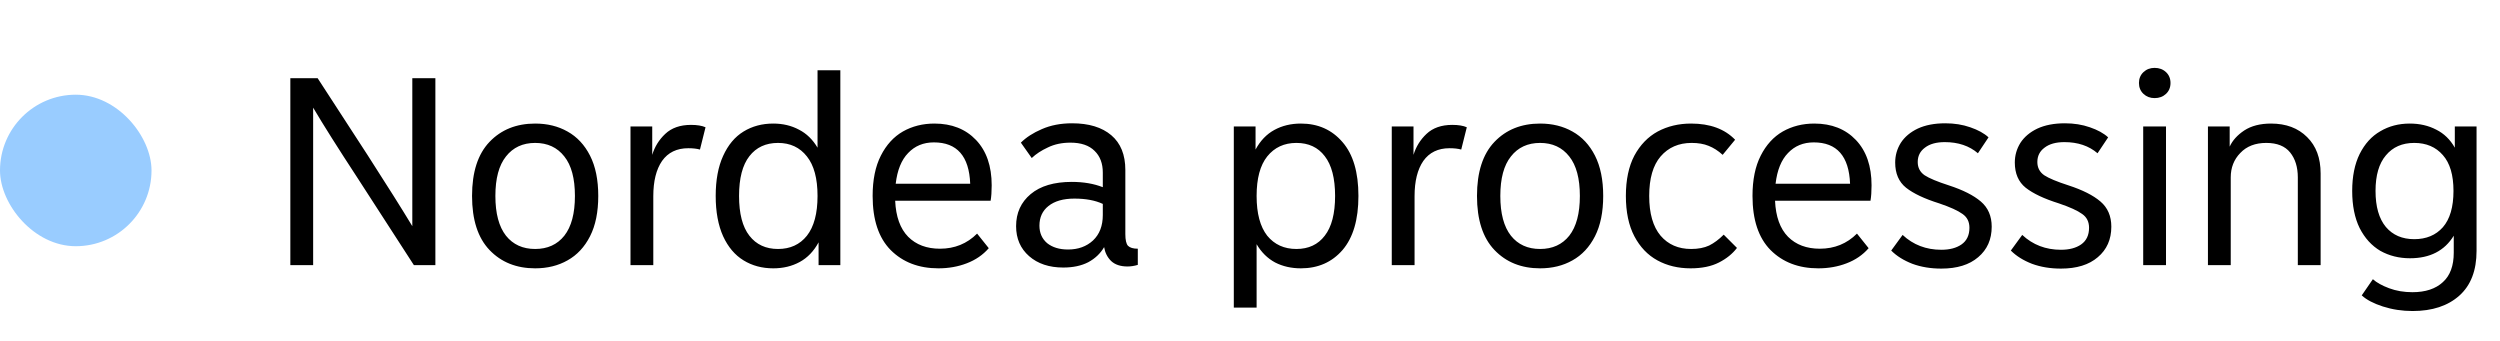 <svg xmlns="http://www.w3.org/2000/svg" fill="none" viewBox="0 0 132 18" height="18" width="132">
<rect fill="#99CCFF" rx="4" height="8" width="8" y="5"/>
<path fill="black" d="M22.988 4.13V14H21.854L18.858 9.366C17.85 7.826 17.075 6.599 16.534 5.684V14H15.33V4.13H16.772L19.418 8.204C20.445 9.8 21.229 11.046 21.77 11.942V4.13H22.988ZM28.256 14.168C27.267 14.168 26.464 13.846 25.848 13.202C25.232 12.558 24.924 11.606 24.924 10.346C24.924 9.086 25.232 8.134 25.848 7.49C26.464 6.846 27.267 6.524 28.256 6.524C28.9 6.524 29.47 6.664 29.964 6.944C30.468 7.224 30.865 7.649 31.154 8.218C31.444 8.787 31.588 9.497 31.588 10.346C31.588 11.195 31.444 11.905 31.154 12.474C30.865 13.043 30.468 13.468 29.964 13.748C29.47 14.028 28.9 14.168 28.256 14.168ZM28.256 13.146C28.91 13.146 29.423 12.913 29.796 12.446C30.17 11.97 30.356 11.27 30.356 10.346C30.356 9.422 30.17 8.727 29.796 8.26C29.423 7.784 28.91 7.546 28.256 7.546C27.603 7.546 27.09 7.784 26.716 8.26C26.343 8.727 26.156 9.422 26.156 10.346C26.156 11.27 26.343 11.97 26.716 12.446C27.09 12.913 27.603 13.146 28.256 13.146ZM36.482 6.594C36.808 6.594 37.065 6.636 37.252 6.72L36.958 7.896C36.79 7.849 36.584 7.826 36.342 7.826C35.735 7.826 35.273 8.05 34.956 8.498C34.648 8.946 34.494 9.567 34.494 10.36V14H33.29V6.678H34.438V8.176C34.568 7.747 34.797 7.378 35.124 7.07C35.46 6.753 35.912 6.594 36.482 6.594ZM44.37 3.71V14H43.221V12.796C42.969 13.263 42.638 13.608 42.227 13.832C41.817 14.056 41.35 14.168 40.828 14.168C40.239 14.168 39.717 14.028 39.26 13.748C38.802 13.468 38.443 13.043 38.181 12.474C37.92 11.895 37.789 11.186 37.789 10.346C37.789 9.506 37.92 8.801 38.181 8.232C38.443 7.653 38.802 7.224 39.26 6.944C39.717 6.664 40.239 6.524 40.828 6.524C41.331 6.524 41.784 6.631 42.185 6.846C42.587 7.051 42.913 7.369 43.166 7.798V3.71H44.37ZM41.08 13.146C41.724 13.146 42.232 12.913 42.605 12.446C42.979 11.97 43.166 11.27 43.166 10.346C43.166 9.422 42.979 8.727 42.605 8.26C42.232 7.784 41.724 7.546 41.08 7.546C40.435 7.546 39.931 7.779 39.568 8.246C39.203 8.713 39.022 9.413 39.022 10.346C39.022 11.279 39.203 11.979 39.568 12.446C39.931 12.913 40.435 13.146 41.08 13.146ZM47.265 10.598C47.302 11.438 47.531 12.073 47.951 12.502C48.371 12.922 48.931 13.132 49.631 13.132C50.405 13.132 51.059 12.866 51.591 12.334L52.207 13.104C51.899 13.459 51.511 13.725 51.045 13.902C50.587 14.079 50.088 14.168 49.547 14.168C48.511 14.168 47.671 13.846 47.027 13.202C46.392 12.558 46.075 11.606 46.075 10.346C46.075 9.497 46.219 8.787 46.509 8.218C46.798 7.649 47.185 7.224 47.671 6.944C48.165 6.664 48.721 6.524 49.337 6.524C50.251 6.524 50.984 6.813 51.535 7.392C52.085 7.971 52.361 8.769 52.361 9.786C52.361 10.113 52.342 10.383 52.305 10.598H47.265ZM49.309 7.518C48.758 7.518 48.305 7.705 47.951 8.078C47.596 8.442 47.377 8.983 47.293 9.702H51.227C51.171 8.246 50.531 7.518 49.309 7.518ZM59.418 12.362C59.418 12.67 59.465 12.875 59.558 12.978C59.661 13.081 59.834 13.132 60.076 13.132V13.986C59.889 14.042 59.708 14.07 59.53 14.07C59.157 14.07 58.867 13.972 58.662 13.776C58.466 13.58 58.345 13.337 58.298 13.048C58.102 13.384 57.822 13.65 57.458 13.846C57.094 14.033 56.656 14.126 56.142 14.126C55.395 14.126 54.794 13.925 54.336 13.524C53.879 13.123 53.65 12.595 53.65 11.942C53.65 11.242 53.907 10.677 54.42 10.248C54.934 9.819 55.657 9.604 56.59 9.604C57.206 9.604 57.752 9.697 58.228 9.884V9.114C58.228 8.629 58.084 8.246 57.794 7.966C57.505 7.677 57.08 7.532 56.52 7.532C56.072 7.532 55.675 7.616 55.33 7.784C54.985 7.943 54.7 8.129 54.476 8.344L53.902 7.532C54.182 7.252 54.551 7.014 55.008 6.818C55.475 6.613 56.007 6.51 56.604 6.51C57.491 6.51 58.181 6.72 58.676 7.14C59.171 7.56 59.418 8.171 59.418 8.974V12.362ZM56.394 13.174C56.926 13.174 57.365 13.015 57.71 12.698C58.056 12.371 58.228 11.923 58.228 11.354V10.766C57.827 10.579 57.328 10.486 56.73 10.486C56.142 10.486 55.685 10.617 55.358 10.878C55.041 11.13 54.882 11.475 54.882 11.914C54.882 12.297 55.017 12.605 55.288 12.838C55.568 13.062 55.937 13.174 56.394 13.174ZM68.687 6.524C69.592 6.524 70.325 6.851 70.885 7.504C71.445 8.148 71.725 9.095 71.725 10.346C71.725 11.597 71.445 12.549 70.885 13.202C70.325 13.846 69.592 14.168 68.687 14.168C68.183 14.168 67.73 14.065 67.329 13.86C66.928 13.645 66.601 13.323 66.349 12.894V16.24H65.145V6.678H66.293V7.896C66.545 7.429 66.876 7.084 67.287 6.86C67.698 6.636 68.164 6.524 68.687 6.524ZM68.449 13.146C69.093 13.146 69.592 12.913 69.947 12.446C70.311 11.979 70.493 11.279 70.493 10.346C70.493 9.413 70.311 8.713 69.947 8.246C69.592 7.779 69.093 7.546 68.449 7.546C67.805 7.546 67.292 7.784 66.909 8.26C66.536 8.727 66.349 9.422 66.349 10.346C66.349 11.27 66.536 11.97 66.909 12.446C67.292 12.913 67.805 13.146 68.449 13.146ZM76.677 6.594C77.004 6.594 77.26 6.636 77.447 6.72L77.153 7.896C76.985 7.849 76.78 7.826 76.537 7.826C75.93 7.826 75.468 8.05 75.151 8.498C74.843 8.946 74.689 9.567 74.689 10.36V14H73.485V6.678H74.633V8.176C74.764 7.747 74.992 7.378 75.319 7.07C75.655 6.753 76.108 6.594 76.677 6.594ZM81.317 14.168C80.328 14.168 79.525 13.846 78.909 13.202C78.293 12.558 77.985 11.606 77.985 10.346C77.985 9.086 78.293 8.134 78.909 7.49C79.525 6.846 80.328 6.524 81.317 6.524C81.961 6.524 82.53 6.664 83.025 6.944C83.529 7.224 83.925 7.649 84.215 8.218C84.504 8.787 84.649 9.497 84.649 10.346C84.649 11.195 84.504 11.905 84.215 12.474C83.925 13.043 83.529 13.468 83.025 13.748C82.53 14.028 81.961 14.168 81.317 14.168ZM81.317 13.146C81.97 13.146 82.484 12.913 82.857 12.446C83.23 11.97 83.417 11.27 83.417 10.346C83.417 9.422 83.23 8.727 82.857 8.26C82.484 7.784 81.97 7.546 81.317 7.546C80.663 7.546 80.15 7.784 79.777 8.26C79.403 8.727 79.217 9.422 79.217 10.346C79.217 11.27 79.403 11.97 79.777 12.446C80.15 12.913 80.663 13.146 81.317 13.146ZM91.712 13.09C91.479 13.398 91.162 13.655 90.76 13.86C90.359 14.065 89.859 14.168 89.262 14.168C88.609 14.168 88.025 14.028 87.512 13.748C86.999 13.468 86.593 13.043 86.294 12.474C85.996 11.905 85.846 11.195 85.846 10.346C85.846 9.497 85.996 8.787 86.294 8.218C86.602 7.649 87.013 7.224 87.526 6.944C88.049 6.664 88.637 6.524 89.29 6.524C90.289 6.524 91.064 6.809 91.614 7.378L90.956 8.176C90.723 7.961 90.475 7.803 90.214 7.7C89.962 7.597 89.663 7.546 89.318 7.546C88.637 7.546 88.091 7.784 87.68 8.26C87.279 8.727 87.078 9.422 87.078 10.346C87.078 11.27 87.279 11.97 87.68 12.446C88.082 12.913 88.618 13.146 89.29 13.146C89.663 13.146 89.981 13.085 90.242 12.964C90.504 12.833 90.76 12.642 91.012 12.39L91.712 13.09ZM93.722 10.598C93.759 11.438 93.988 12.073 94.408 12.502C94.828 12.922 95.388 13.132 96.088 13.132C96.862 13.132 97.516 12.866 98.048 12.334L98.664 13.104C98.356 13.459 97.968 13.725 97.502 13.902C97.044 14.079 96.545 14.168 96.004 14.168C94.968 14.168 94.128 13.846 93.484 13.202C92.849 12.558 92.532 11.606 92.532 10.346C92.532 9.497 92.676 8.787 92.966 8.218C93.255 7.649 93.642 7.224 94.128 6.944C94.622 6.664 95.178 6.524 95.794 6.524C96.708 6.524 97.441 6.813 97.992 7.392C98.542 7.971 98.818 8.769 98.818 9.786C98.818 10.113 98.799 10.383 98.762 10.598H93.722ZM95.766 7.518C95.215 7.518 94.762 7.705 94.408 8.078C94.053 8.442 93.834 8.983 93.75 9.702H97.684C97.628 8.246 96.988 7.518 95.766 7.518ZM102.502 14.182C101.942 14.182 101.433 14.098 100.976 13.93C100.519 13.753 100.145 13.519 99.856 13.23L100.458 12.404C101.018 12.927 101.699 13.188 102.502 13.188C102.941 13.188 103.295 13.095 103.566 12.908C103.846 12.712 103.986 12.418 103.986 12.026C103.986 11.709 103.865 11.466 103.622 11.298C103.379 11.121 102.969 10.934 102.39 10.738C101.615 10.495 101.032 10.22 100.64 9.912C100.257 9.604 100.066 9.161 100.066 8.582C100.066 8.209 100.164 7.863 100.36 7.546C100.565 7.229 100.864 6.977 101.256 6.79C101.657 6.603 102.143 6.51 102.712 6.51C103.188 6.51 103.627 6.58 104.028 6.72C104.439 6.86 104.761 7.037 104.994 7.252L104.434 8.092C103.977 7.7 103.393 7.504 102.684 7.504C102.236 7.504 101.886 7.602 101.634 7.798C101.382 7.985 101.256 8.237 101.256 8.554C101.256 8.853 101.377 9.086 101.62 9.254C101.863 9.413 102.287 9.59 102.894 9.786C103.641 10.029 104.205 10.313 104.588 10.64C104.971 10.967 105.162 11.41 105.162 11.97C105.162 12.642 104.924 13.179 104.448 13.58C103.981 13.981 103.333 14.182 102.502 14.182ZM108.818 14.182C108.258 14.182 107.75 14.098 107.292 13.93C106.835 13.753 106.462 13.519 106.172 13.23L106.774 12.404C107.334 12.927 108.016 13.188 108.818 13.188C109.257 13.188 109.612 13.095 109.882 12.908C110.162 12.712 110.302 12.418 110.302 12.026C110.302 11.709 110.181 11.466 109.938 11.298C109.696 11.121 109.285 10.934 108.706 10.738C107.932 10.495 107.348 10.22 106.956 9.912C106.574 9.604 106.382 9.161 106.382 8.582C106.382 8.209 106.48 7.863 106.676 7.546C106.882 7.229 107.18 6.977 107.572 6.79C107.974 6.603 108.459 6.51 109.028 6.51C109.504 6.51 109.943 6.58 110.344 6.72C110.755 6.86 111.077 7.037 111.31 7.252L110.75 8.092C110.293 7.7 109.71 7.504 109 7.504C108.552 7.504 108.202 7.602 107.95 7.798C107.698 7.985 107.572 8.237 107.572 8.554C107.572 8.853 107.694 9.086 107.936 9.254C108.179 9.413 108.604 9.59 109.21 9.786C109.957 10.029 110.522 10.313 110.904 10.64C111.287 10.967 111.478 11.41 111.478 11.97C111.478 12.642 111.24 13.179 110.764 13.58C110.298 13.981 109.649 14.182 108.818 14.182ZM113.161 14V6.678H114.365V14H113.161ZM113.763 5.18C113.529 5.18 113.333 5.105 113.175 4.956C113.016 4.807 112.937 4.615 112.937 4.382C112.937 4.149 113.016 3.957 113.175 3.808C113.333 3.659 113.529 3.584 113.763 3.584C114.005 3.584 114.206 3.659 114.365 3.808C114.523 3.957 114.603 4.149 114.603 4.382C114.603 4.615 114.523 4.807 114.365 4.956C114.206 5.105 114.005 5.18 113.763 5.18ZM119.911 6.524C120.704 6.524 121.339 6.762 121.815 7.238C122.291 7.705 122.529 8.344 122.529 9.156V14H121.325V9.366C121.325 8.825 121.189 8.386 120.919 8.05C120.648 7.714 120.228 7.546 119.659 7.546C119.08 7.546 118.623 7.723 118.287 8.078C117.951 8.423 117.783 8.853 117.783 9.366V14H116.579V6.678H117.727V7.742C117.876 7.415 118.133 7.131 118.497 6.888C118.87 6.645 119.341 6.524 119.911 6.524ZM130.762 6.678V13.244C130.762 14.28 130.459 15.069 129.852 15.61C129.245 16.151 128.424 16.422 127.388 16.422C126.837 16.422 126.315 16.343 125.82 16.184C125.325 16.025 124.952 15.829 124.7 15.596L125.288 14.742C125.484 14.919 125.769 15.078 126.142 15.218C126.515 15.358 126.926 15.428 127.374 15.428C128.065 15.428 128.601 15.251 128.984 14.896C129.367 14.551 129.558 14.033 129.558 13.342V12.446C129.073 13.239 128.303 13.636 127.248 13.636C126.669 13.636 126.147 13.505 125.68 13.244C125.223 12.973 124.859 12.572 124.588 12.04C124.327 11.508 124.196 10.855 124.196 10.08C124.196 9.315 124.327 8.666 124.588 8.134C124.859 7.593 125.223 7.191 125.68 6.93C126.137 6.659 126.655 6.524 127.234 6.524C127.757 6.524 128.223 6.631 128.634 6.846C129.045 7.051 129.371 7.369 129.614 7.798V6.678H130.762ZM127.472 12.628C128.107 12.628 128.611 12.418 128.984 11.998C129.357 11.569 129.544 10.929 129.544 10.08C129.544 9.24 129.357 8.61 128.984 8.19C128.611 7.761 128.107 7.546 127.472 7.546C126.837 7.546 126.338 7.765 125.974 8.204C125.61 8.633 125.428 9.259 125.428 10.08C125.428 10.911 125.61 11.545 125.974 11.984C126.338 12.413 126.837 12.628 127.472 12.628Z"/>
</svg>